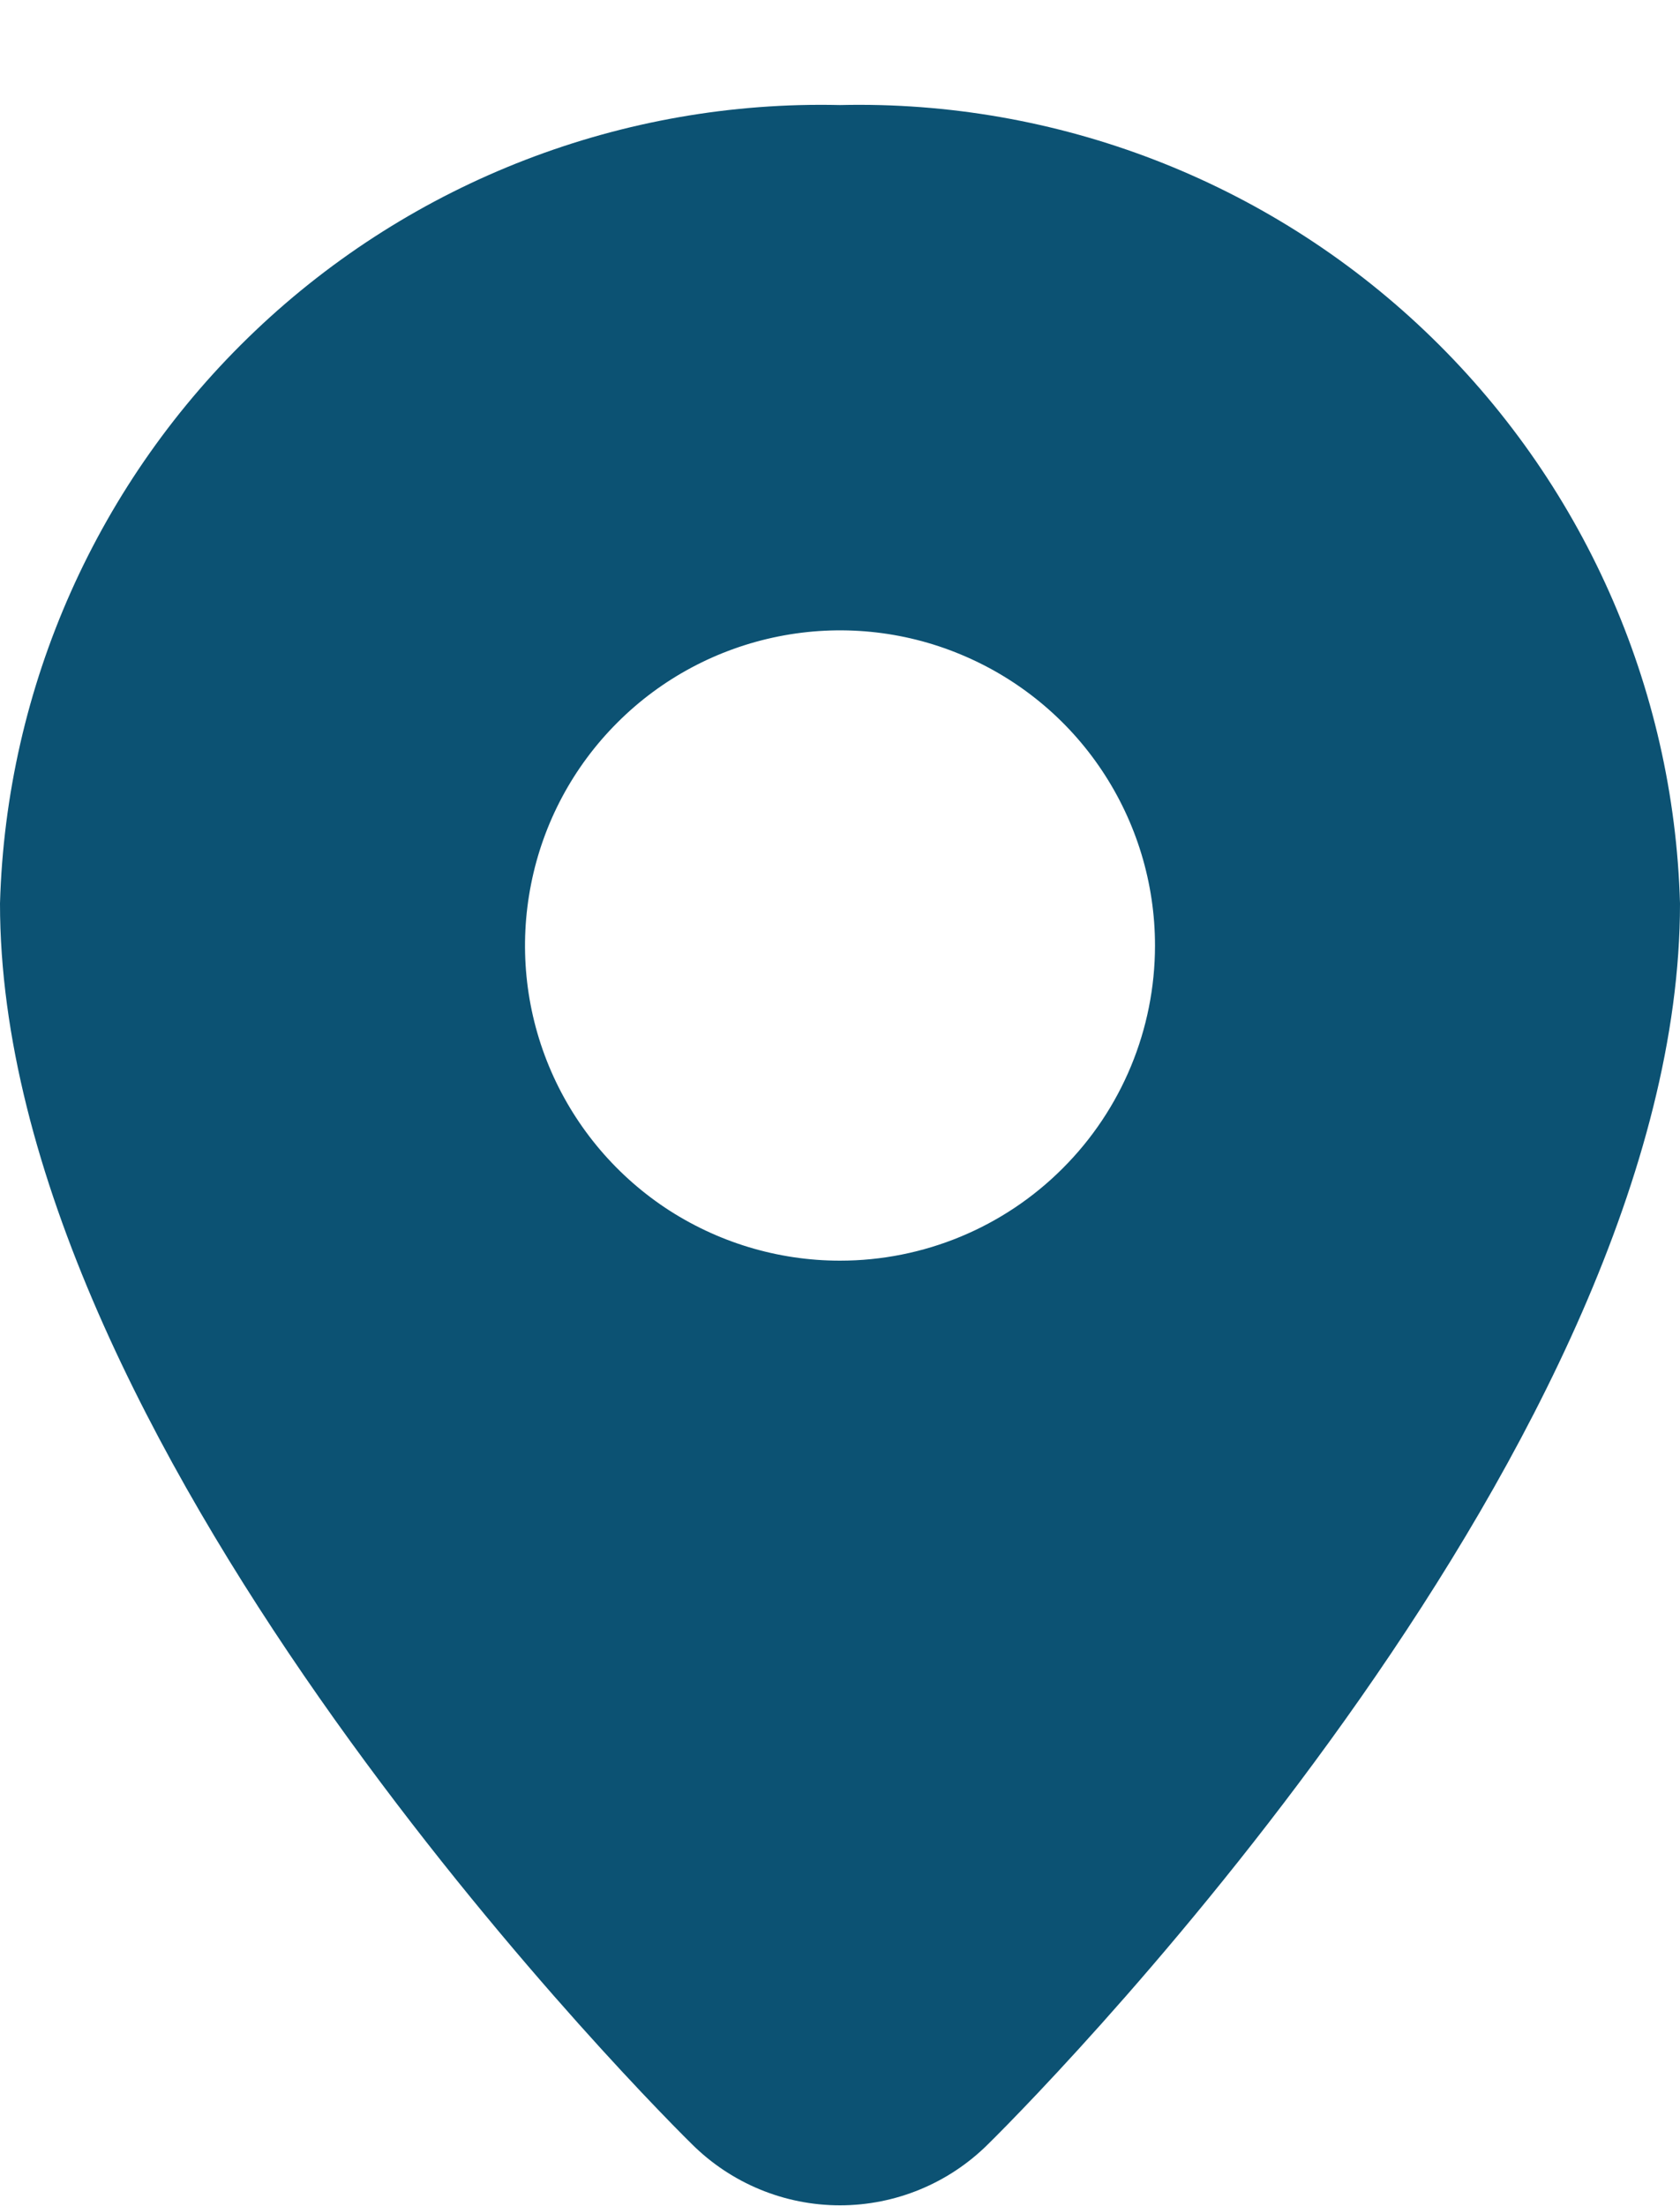 <svg width="16" height="21" viewBox="0 0 16 21" fill="none" xmlns="http://www.w3.org/2000/svg">
<path d="M8 1C5.933 0.952 3.93 1.724 2.431 3.149C0.932 4.573 0.058 6.533 0 8.6C0 13.68 5.91 19.74 6.59 20.41C6.965 20.783 7.472 20.992 8 20.992C8.528 20.992 9.035 20.783 9.41 20.41C10.09 19.74 16 13.68 16 8.6C15.942 6.533 15.068 4.573 13.569 3.149C12.07 1.724 10.067 0.952 8 1ZM8 12C7.407 12 6.827 11.824 6.333 11.495C5.84 11.165 5.455 10.696 5.228 10.148C5.001 9.6 4.942 8.997 5.058 8.415C5.173 7.833 5.459 7.298 5.879 6.879C6.298 6.459 6.833 6.174 7.415 6.058C7.997 5.942 8.6 6.001 9.148 6.229C9.696 6.456 10.165 6.84 10.494 7.333C10.824 7.827 11 8.407 11 9C11 9.796 10.684 10.559 10.121 11.121C9.559 11.684 8.796 12 8 12Z" fill="#0C5273"/>
</svg>
